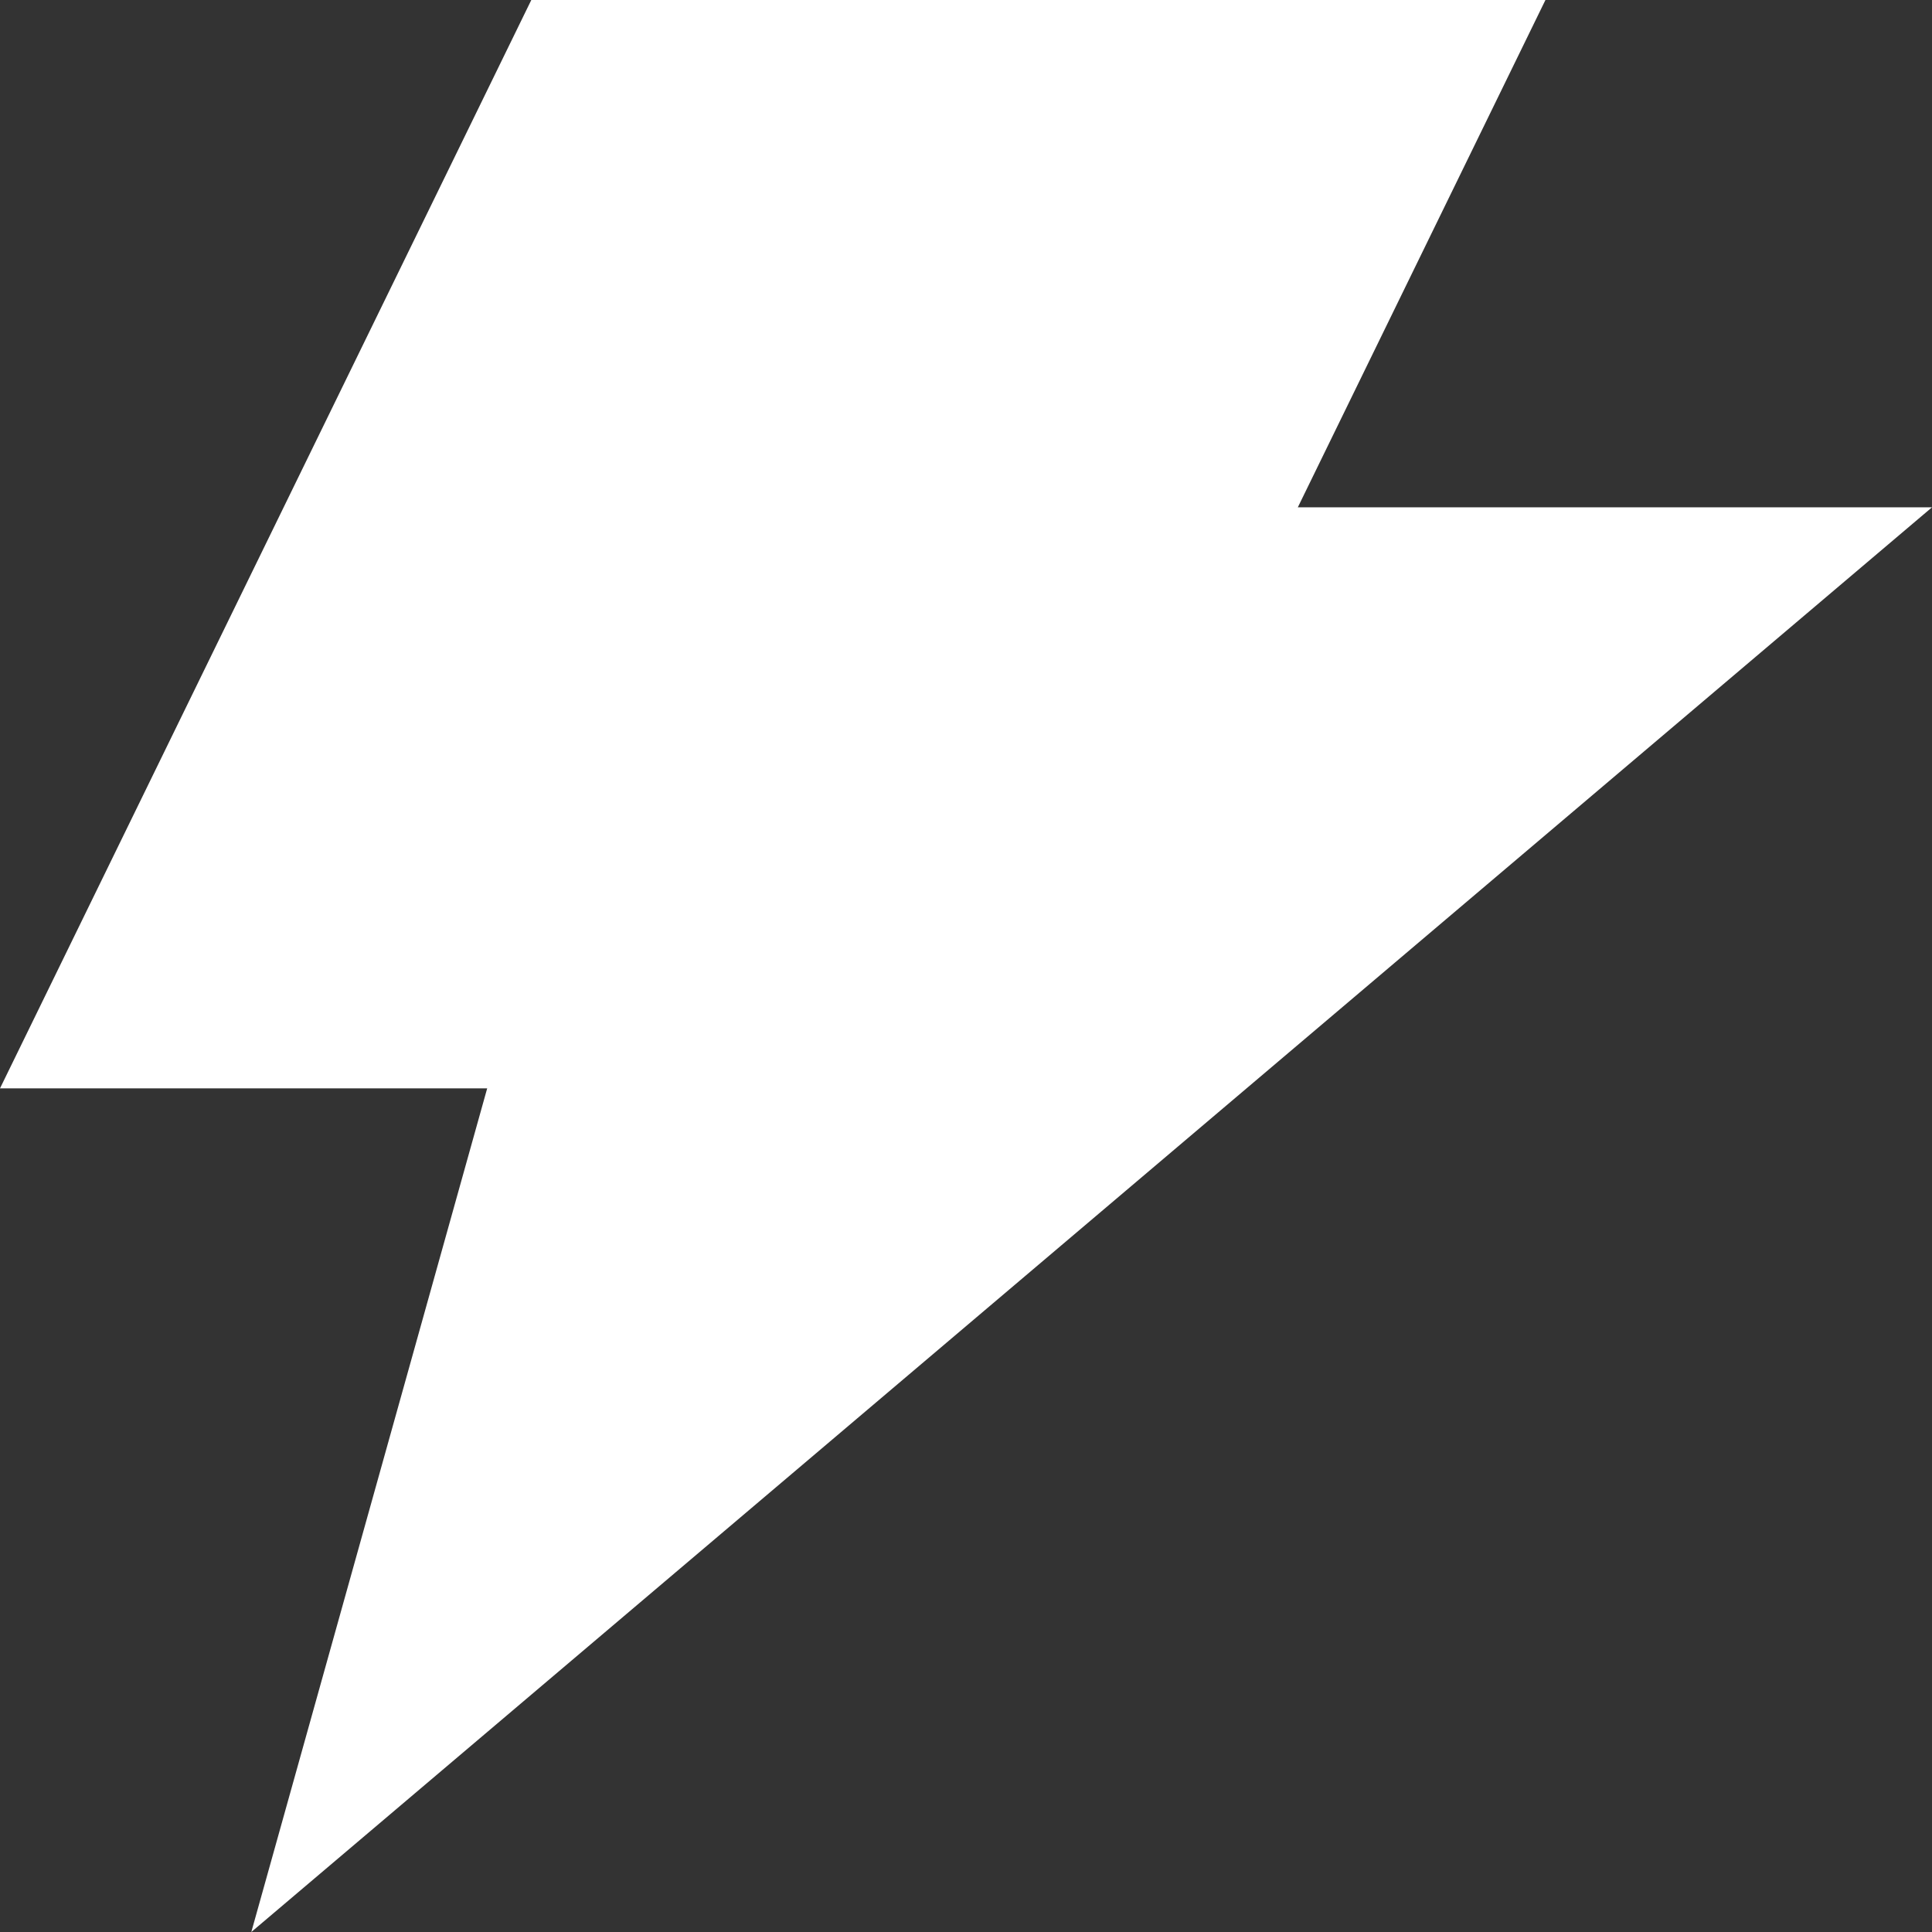 <svg width="12" height="12" viewBox="0 0 12 12" fill="none" xmlns="http://www.w3.org/2000/svg">
<rect x="0" y="0" width="12" height="12" fill="#333333" stroke="none"/>
<path fill-rule="evenodd" clip-rule="evenodd" d="M3.3 0H9.599L8.061 3.151H12L1.561 12L3.026 6.76H0L3.3 0ZM3.922 1.031L1.629 5.729H4.361L3.424 9.083L9.204 4.182H6.432L7.97 1.031H3.922Z" fill="white"/>
<path d="M8.813 0.82H4.006L1.602 5.744H4.006L3.205 9.846L10.415 4.103L7.21 3.282L8.813 0.82Z" fill="white" stroke="white" stroke-width="0.419"/>
</svg>
